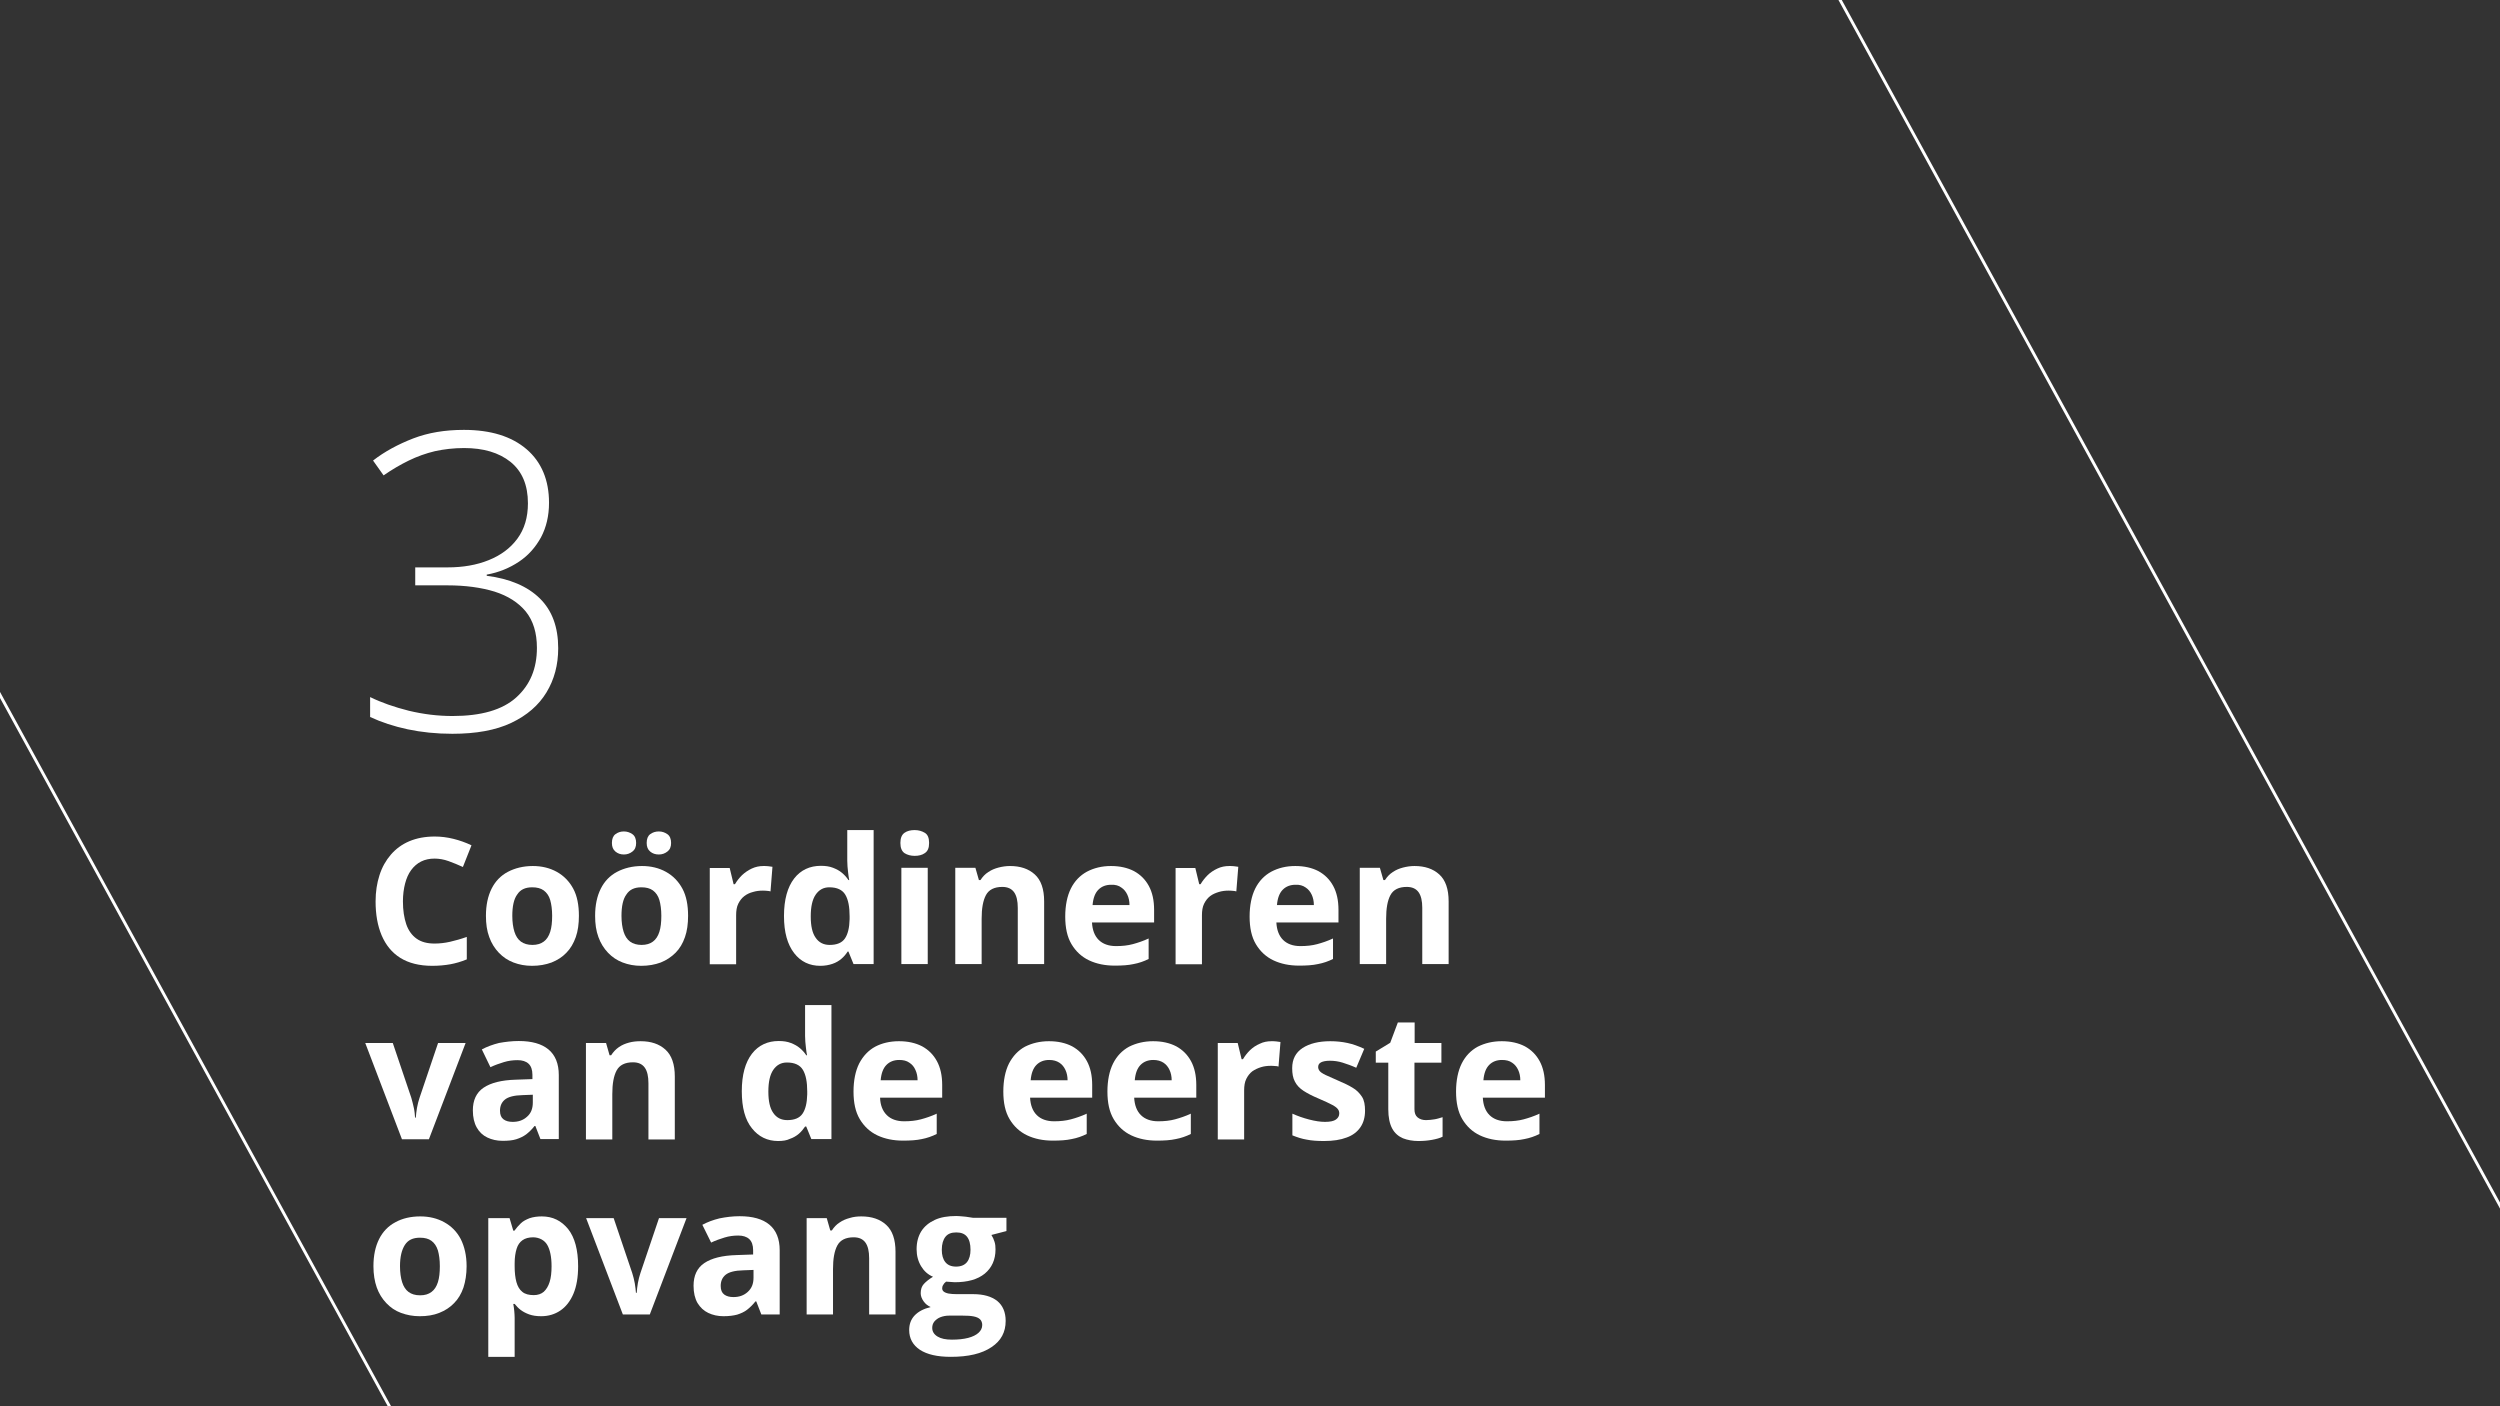 <?xml version="1.0" encoding="utf-8"?>
<!-- Generator: Adobe Illustrator 28.0.0, SVG Export Plug-In . SVG Version: 6.00 Build 0)  -->
<svg xmlns="http://www.w3.org/2000/svg" xmlns:xlink="http://www.w3.org/1999/xlink" version="1.1" id="Laag_1" x="0px" y="0px" viewBox="0 0 1280 720" style="enable-background:new 0 0 1280 720;" xml:space="preserve" width="1280" height="720">
<rect x="0" y="0" width="1280" height="720" fill="#333333" stroke="none"/>
<style type="text/css">
	.st0{fill:none;stroke:#FFFFFF;stroke-width:1.5;stroke-miterlimit:10;}
	.st1{fill:#FFFFFF;}
</style>
<g id="vector">
	<line class="st0" x1="1329.4" y1="707.5" x2="939.4" y2="-5"/>
	<path class="st1" d="M281.1,257.4c0,6.7-1.4,12.6-4.1,17.7c-2.8,5.1-6.5,9.3-11.3,12.5c-4.8,3.2-10.3,5.5-16.5,6.6v0.6   c11.8,1.5,20.9,5.4,27.2,11.6s9.4,14.7,9.4,25.5c0,8.5-2,16-6,22.6s-10,11.8-18,15.6c-8,3.8-18.1,5.6-30.2,5.6   c-8.2,0-15.8-0.8-22.9-2.3c-7-1.5-13.4-3.6-19.2-6.3v-10.2c5.7,2.8,12.3,5.1,19.8,7c7.5,1.8,14.9,2.7,22.4,2.7   c14.6,0,25.5-3.1,32.6-9.5s10.6-14.8,10.6-25.4c0-7.7-1.9-13.9-5.7-18.6c-3.8-4.6-9.1-8-16-10.2c-6.9-2.1-14.9-3.2-24.1-3.2h-16.5   v-9.2h16.6c7.8,0,14.8-1.2,21-3.7c6.2-2.5,11.1-6.1,14.7-11s5.4-10.9,5.4-18.1c0-9.4-3-16.4-8.9-21.2c-6-4.8-13.9-7.1-23.8-7.1   c-5.3,0-10.3,0.6-14.9,1.6c-4.6,1.1-9.1,2.7-13.4,4.8c-4.3,2.1-8.6,4.6-12.9,7.6l-5.4-7.6c5.9-4.6,12.8-8.3,20.5-11.3   c7.8-3,16.4-4.4,26-4.4c13.7,0,24.4,3.3,32.1,9.9S281.1,245.9,281.1,257.4L281.1,257.4z"/>
	<g>
		<path class="st1" d="M222.5,439.6c-2.6,0-4.9,0.5-6.9,1.5s-3.7,2.5-5.1,4.4c-1.4,1.9-2.4,4.2-3.1,6.9c-0.7,2.7-1.1,5.8-1.1,9.1    c0,4.6,0.6,8.4,1.7,11.7c1.1,3.2,2.9,5.7,5.3,7.4s5.4,2.5,9.2,2.5c2.6,0,5.2-0.3,7.9-0.9c2.6-0.6,5.5-1.4,8.6-2.5v11.5    c-2.9,1.2-5.7,2-8.4,2.5c-2.8,0.5-5.9,0.8-9.3,0.8c-6.6,0-12.1-1.4-16.4-4.1s-7.4-6.6-9.5-11.5c-2.1-5-3.1-10.7-3.1-17.4    c0-4.9,0.7-9.4,2-13.4c1.3-4.1,3.3-7.6,5.8-10.5c2.6-3,5.7-5.3,9.5-6.9s8.1-2.4,13-2.4c3.2,0,6.4,0.4,9.6,1.2    c3.2,0.8,6.3,1.9,9.2,3.3l-4.4,11.1c-2.4-1.1-4.8-2.1-7.3-3S224.8,439.6,222.5,439.6L222.5,439.6z"/>
		<path class="st1" d="M296.4,468.9c0,4.1-0.5,7.8-1.6,10.9s-2.7,5.9-4.8,8c-2.1,2.2-4.6,3.8-7.6,5c-3,1.1-6.3,1.7-10,1.7    c-3.5,0-6.6-0.6-9.5-1.7s-5.4-2.8-7.5-5c-2.1-2.2-3.8-4.9-4.9-8c-1.2-3.2-1.7-6.8-1.7-10.9c0-5.5,1-10.1,2.9-13.9s4.7-6.7,8.3-8.6    s7.9-3,12.8-3c4.6,0,8.7,1,12.3,3s6.4,4.9,8.4,8.6S296.4,463.4,296.4,468.9L296.4,468.9z M262.3,468.9c0,3.2,0.4,6,1.1,8.2    s1.8,3.9,3.3,5c1.5,1.1,3.5,1.7,5.9,1.7s4.3-0.6,5.8-1.7c1.5-1.1,2.6-2.8,3.3-5c0.7-2.2,1-4.9,1-8.2s-0.4-6-1-8.1    s-1.8-3.8-3.3-4.9c-1.5-1.1-3.5-1.6-5.9-1.6c-3.6,0-6.1,1.2-7.7,3.7C263.1,460.3,262.3,464,262.3,468.9L262.3,468.9z"/>
		<path class="st1" d="M352.3,468.9c0,4.1-0.5,7.8-1.6,10.9c-1.1,3.2-2.7,5.9-4.8,8s-4.6,3.8-7.6,5c-3,1.1-6.3,1.7-10,1.7    c-3.5,0-6.6-0.6-9.5-1.7c-2.9-1.1-5.4-2.8-7.5-5s-3.8-4.9-4.9-8c-1.2-3.2-1.7-6.8-1.7-10.9c0-5.5,1-10.1,2.9-13.9s4.7-6.7,8.3-8.6    s7.9-3,12.8-3c4.6,0,8.7,1,12.3,3s6.4,4.9,8.4,8.6S352.3,463.4,352.3,468.9L352.3,468.9z M313.3,431.6c0-2.1,0.6-3.6,1.8-4.5    s2.6-1.4,4.3-1.4s3.1,0.5,4.4,1.4s1.9,2.5,1.9,4.5c0,2-0.6,3.4-1.9,4.4s-2.7,1.5-4.4,1.5s-3.1-0.5-4.3-1.5    S313.3,433.6,313.3,431.6z M318.2,468.9c0,3.2,0.4,6,1.1,8.2s1.8,3.9,3.3,5c1.5,1.1,3.5,1.7,5.9,1.7s4.3-0.6,5.8-1.7    c1.5-1.1,2.6-2.8,3.3-5c0.7-2.2,1-4.9,1-8.2s-0.4-6-1-8.1s-1.8-3.8-3.3-4.9c-1.5-1.1-3.5-1.6-5.9-1.6c-3.6,0-6.1,1.2-7.7,3.7    C319,460.3,318.2,464,318.2,468.9L318.2,468.9z M331.1,431.6c0-2.1,0.6-3.6,1.8-4.5c1.2-0.9,2.7-1.4,4.4-1.4s3.1,0.5,4.4,1.4    s1.9,2.5,1.9,4.5c0,2-0.6,3.4-1.9,4.4s-2.7,1.5-4.4,1.5c-1.8,0-3.2-0.5-4.4-1.5S331.1,433.6,331.1,431.6z"/>
		<path class="st1" d="M390.9,443.4c0.7,0,1.5,0,2.4,0.1c0.9,0.1,1.6,0.2,2.2,0.3l-1,12.6c-0.4-0.1-1.1-0.3-1.9-0.3    c-0.8-0.1-1.5-0.1-2.1-0.1c-1.7,0-3.4,0.2-5,0.7c-1.6,0.4-3.1,1.1-4.4,2.1c-1.3,1-2.3,2.3-3.1,3.9s-1.1,3.6-1.1,5.9v25.1h-13.5    v-49.3h10.2l2,8.3h0.7c1-1.7,2.2-3.2,3.6-4.6c1.5-1.4,3.1-2.5,5-3.4S388.8,443.4,390.9,443.4L390.9,443.4z"/>
		<path class="st1" d="M420,494.5c-5.5,0-10-2.1-13.4-6.5s-5.2-10.6-5.2-19s1.8-14.8,5.2-19.2s8.1-6.5,13.7-6.5c2.4,0,4.4,0.3,6.2,1    s3.3,1.5,4.6,2.6s2.4,2.3,3.3,3.7h0.4c-0.2-0.9-0.4-2.3-0.6-4.2c-0.2-1.8-0.4-3.7-0.4-5.7V425h13.5v68.6h-10.3l-2.6-6.4H434    c-0.9,1.4-1.9,2.6-3.2,3.7s-2.8,2-4.6,2.6S422.4,494.5,420,494.5L420,494.5z M424.8,483.8c3.7,0,6.3-1.1,7.8-3.3    c1.5-2.2,2.3-5.5,2.4-9.9v-1.5c0-4.8-0.7-8.5-2.2-11c-1.5-2.5-4.2-3.8-8.2-3.8c-3,0-5.3,1.3-7,3.8s-2.5,6.2-2.5,11.1    s0.8,8.5,2.5,10.9C419.3,482.6,421.7,483.8,424.8,483.8L424.8,483.8z"/>
		<path class="st1" d="M468.3,425c2,0,3.7,0.5,5.2,1.4s2.2,2.6,2.2,5.2s-0.7,4.2-2.2,5.2c-1.4,1-3.2,1.4-5.2,1.4s-3.8-0.5-5.2-1.4    c-1.4-1-2.1-2.7-2.1-5.2s0.7-4.2,2.1-5.2S466.3,425,468.3,425z M475,444.3v49.3h-13.5v-49.3H475z"/>
		<path class="st1" d="M517.1,443.4c5.3,0,9.5,1.4,12.7,4.3c3.2,2.9,4.8,7.5,4.8,13.8v32.1h-13.5v-28.8c0-3.5-0.6-6.2-1.9-8    c-1.3-1.8-3.3-2.7-6-2.7c-4.1,0-6.9,1.4-8.4,4.2s-2.2,6.8-2.2,12.1v23.2h-13.5v-49.3h10.3l1.8,6.3h0.8c1.1-1.7,2.4-3.1,4-4.1    c1.6-1.1,3.3-1.8,5.2-2.3S515.1,443.4,517.1,443.4L517.1,443.4z"/>
		<path class="st1" d="M568.8,443.4c4.6,0,8.5,0.9,11.8,2.6c3.3,1.8,5.8,4.3,7.6,7.6s2.7,7.4,2.7,12.2v6.5h-31.8    c0.2,3.8,1.3,6.8,3.4,8.9s5.1,3.2,8.9,3.2c3.2,0,6-0.3,8.6-1s5.3-1.6,8.1-2.9V491c-2.4,1.2-5,2.1-7.7,2.6    c-2.7,0.6-5.9,0.8-9.7,0.8c-4.9,0-9.3-0.9-13.1-2.7s-6.8-4.6-9-8.3s-3.2-8.4-3.2-14.1s1-10.6,2.9-14.4s4.7-6.7,8.2-8.6    C560.1,444.4,564.2,443.4,568.8,443.4L568.8,443.4z M568.9,453c-2.6,0-4.8,0.8-6.5,2.5c-1.7,1.7-2.7,4.3-3,7.9h18.9    c0-2-0.4-3.8-1.1-5.3s-1.7-2.8-3.1-3.7C572.8,453.4,571,452.9,568.9,453L568.9,453z"/>
		<path class="st1" d="M629.4,443.4c0.7,0,1.5,0,2.4,0.1c0.9,0.1,1.6,0.2,2.2,0.3l-1,12.6c-0.4-0.1-1.1-0.3-1.9-0.3    c-0.8-0.1-1.5-0.1-2.1-0.1c-1.7,0-3.4,0.2-5,0.7s-3.1,1.1-4.4,2.1c-1.3,1-2.3,2.3-3.1,3.9s-1.1,3.6-1.1,5.9v25.1h-13.5v-49.3H612    l2,8.3h0.7c1-1.7,2.2-3.2,3.6-4.6s3.1-2.5,5-3.4C625.2,443.8,627.2,443.4,629.4,443.4L629.4,443.4z"/>
		<path class="st1" d="M663.2,443.4c4.6,0,8.5,0.9,11.8,2.6c3.3,1.8,5.8,4.3,7.6,7.6s2.7,7.4,2.7,12.2v6.5h-31.8    c0.2,3.8,1.3,6.8,3.4,8.9s5.1,3.2,8.9,3.2c3.2,0,6-0.3,8.6-1s5.3-1.6,8.1-2.9V491c-2.4,1.2-5,2.1-7.7,2.6    c-2.7,0.6-5.9,0.8-9.7,0.8c-4.9,0-9.3-0.9-13.1-2.7s-6.8-4.6-9-8.3s-3.2-8.4-3.2-14.1s1-10.6,2.9-14.4s4.7-6.7,8.2-8.6    C654.5,444.4,658.5,443.4,663.2,443.4L663.2,443.4z M663.3,453c-2.6,0-4.8,0.8-6.5,2.5c-1.7,1.7-2.7,4.3-3,7.9h18.9    c0-2-0.4-3.8-1.1-5.3s-1.7-2.8-3.1-3.7C667.1,453.4,665.4,452.9,663.3,453L663.3,453z"/>
		<path class="st1" d="M724.2,443.4c5.3,0,9.5,1.4,12.7,4.3c3.2,2.9,4.8,7.5,4.8,13.8v32.1h-13.5v-28.8c0-3.5-0.6-6.2-1.9-8    c-1.3-1.8-3.3-2.7-6-2.7c-4.1,0-6.9,1.4-8.4,4.2s-2.2,6.8-2.2,12.1v23.2h-13.5v-49.3h10.3l1.8,6.3h0.8c1.1-1.7,2.4-3.1,4-4.1    c1.6-1.1,3.3-1.8,5.2-2.3S722.2,443.4,724.2,443.4L724.2,443.4z"/>
		<path class="st1" d="M205.8,583.3L187,534h14.1l9.5,28.1c0.5,1.7,0.9,3.4,1.3,5.2s0.5,3.5,0.6,4.9h0.4c0.1-1.6,0.3-3.2,0.6-5    s0.8-3.5,1.3-5.1l9.5-28.1h14.1l-18.8,49.3L205.8,583.3L205.8,583.3z"/>
		<path class="st1" d="M265.6,533c6.6,0,11.7,1.4,15.2,4.3s5.3,7.3,5.3,13.1v32.8h-9.4l-2.6-6.7h-0.4c-1.4,1.8-2.9,3.2-4.3,4.3    c-1.5,1.1-3.2,1.9-5.1,2.5s-4.2,0.8-7,0.8c-2.9,0-5.5-0.6-7.8-1.7s-4.1-2.8-5.4-5.1c-1.3-2.3-2-5.2-2-8.8c0-5.2,1.8-9.1,5.5-11.6    s9.2-3.9,16.5-4.1l8.5-0.3v-2.2c0-2.6-0.7-4.5-2-5.7s-3.2-1.8-5.6-1.8s-4.7,0.3-7,1c-2.3,0.7-4.6,1.5-6.9,2.6l-4.4-9.1    c2.6-1.4,5.6-2.5,8.8-3.3C258.8,533.4,262.2,533,265.6,533L265.6,533z M272.8,560.5l-5.2,0.2c-4.4,0.1-7.4,0.9-9.1,2.3    s-2.5,3.3-2.5,5.7c0,2.1,0.6,3.5,1.8,4.4s2.8,1.3,4.7,1.3c2.9,0,5.3-0.8,7.3-2.6c2-1.7,3-4.1,3-7.3L272.8,560.5L272.8,560.5z"/>
		<path class="st1" d="M328,533.1c5.3,0,9.5,1.4,12.7,4.3c3.2,2.9,4.8,7.5,4.8,13.8v32.2H332v-28.8c0-3.5-0.6-6.2-1.9-8    s-3.3-2.7-6-2.7c-4.1,0-6.9,1.4-8.4,4.2s-2.2,6.8-2.2,12.1v23.2H300V534h10.3l1.8,6.3h0.8c1.1-1.7,2.4-3.1,4-4.2    c1.6-1.1,3.3-1.8,5.2-2.3C323.9,533.3,325.9,533.1,328,533.1L328,533.1z"/>
		<path class="st1" d="M398.4,584.2c-5.5,0-10-2.2-13.4-6.5c-3.5-4.3-5.2-10.6-5.2-19s1.8-14.8,5.2-19.2s8.1-6.5,13.7-6.5    c2.4,0,4.4,0.3,6.2,1c1.8,0.7,3.3,1.5,4.6,2.6c1.3,1.1,2.4,2.3,3.3,3.7h0.4c-0.2-0.9-0.4-2.3-0.6-4.2c-0.2-1.8-0.4-3.7-0.4-5.7    v-15.8h13.5v68.6h-10.3l-2.6-6.4h-0.6c-0.9,1.3-1.9,2.6-3.2,3.7s-2.8,2-4.6,2.6C402.8,583.9,400.8,584.2,398.4,584.2L398.4,584.2z     M403.1,573.5c3.7,0,6.3-1.1,7.8-3.3c1.5-2.2,2.3-5.5,2.4-9.9v-1.5c0-4.8-0.7-8.5-2.2-11s-4.2-3.8-8.2-3.8c-3,0-5.3,1.3-7,3.8    s-2.5,6.2-2.5,11.1s0.8,8.5,2.5,10.9C397.6,572.3,400,573.5,403.1,573.5z"/>
		<path class="st1" d="M460.3,533.1c4.6,0,8.5,0.9,11.8,2.6c3.3,1.8,5.8,4.3,7.6,7.6s2.7,7.4,2.7,12.2v6.5h-31.8    c0.1,3.8,1.3,6.8,3.4,8.9s5.1,3.2,8.9,3.2c3.1,0,6-0.3,8.6-1s5.3-1.6,8.1-2.9v10.4c-2.4,1.2-5,2.1-7.6,2.6    c-2.7,0.6-5.9,0.8-9.7,0.8c-4.9,0-9.3-0.9-13.1-2.7s-6.8-4.6-9-8.3s-3.2-8.4-3.2-14.1s1-10.6,2.9-14.4c2-3.8,4.7-6.7,8.2-8.6    C451.5,534.1,455.6,533.1,460.3,533.1L460.3,533.1z M460.4,542.7c-2.6,0-4.8,0.8-6.5,2.5c-1.7,1.7-2.7,4.3-3,7.9h18.9    c0-2-0.4-3.8-1.1-5.3c-0.7-1.6-1.7-2.8-3.1-3.7C464.2,543.1,462.5,542.7,460.4,542.7L460.4,542.7z"/>
		<path class="st1" d="M537.1,533.1c4.6,0,8.5,0.9,11.8,2.6c3.3,1.8,5.8,4.3,7.6,7.6c1.8,3.3,2.7,7.4,2.7,12.2v6.5h-31.8    c0.2,3.8,1.3,6.8,3.4,8.9s5.1,3.2,8.9,3.2c3.1,0,6-0.3,8.6-1c2.6-0.7,5.3-1.6,8.1-2.9v10.4c-2.4,1.2-5,2.1-7.7,2.6    c-2.7,0.6-5.9,0.8-9.7,0.8c-4.9,0-9.3-0.9-13.1-2.7s-6.8-4.6-9-8.3s-3.2-8.4-3.2-14.1s1-10.6,2.9-14.4c2-3.8,4.7-6.7,8.2-8.6    C528.4,534.1,532.4,533.1,537.1,533.1L537.1,533.1z M537.2,542.7c-2.6,0-4.8,0.8-6.5,2.5c-1.7,1.7-2.7,4.3-3,7.9h18.9    c0-2-0.4-3.8-1.1-5.3s-1.7-2.8-3.1-3.7S539.3,542.7,537.2,542.7L537.2,542.7z"/>
		<path class="st1" d="M590.4,533.1c4.6,0,8.5,0.9,11.8,2.6c3.3,1.8,5.8,4.3,7.6,7.6s2.7,7.4,2.7,12.2v6.5h-31.8    c0.2,3.8,1.3,6.8,3.4,8.9s5.1,3.2,8.9,3.2c3.2,0,6-0.3,8.6-1s5.3-1.6,8.1-2.9v10.4c-2.4,1.2-5,2.1-7.7,2.6    c-2.7,0.6-5.9,0.8-9.7,0.8c-4.9,0-9.3-0.9-13.1-2.7s-6.8-4.6-9-8.3c-2.2-3.7-3.2-8.4-3.2-14.1s1-10.6,2.9-14.4s4.7-6.7,8.2-8.6    C581.7,534.1,585.8,533.1,590.4,533.1L590.4,533.1z M590.5,542.7c-2.6,0-4.8,0.8-6.5,2.5s-2.7,4.3-3,7.9h18.9c0-2-0.4-3.8-1.1-5.3    s-1.7-2.8-3.1-3.7S592.6,542.7,590.5,542.7L590.5,542.7z"/>
		<path class="st1" d="M651,533.1c0.7,0,1.5,0,2.4,0.1c0.9,0.1,1.6,0.2,2.2,0.3l-1,12.6c-0.4-0.2-1.1-0.3-1.9-0.3    c-0.8-0.1-1.5-0.1-2.1-0.1c-1.7,0-3.4,0.2-5,0.7s-3.1,1.2-4.4,2.1c-1.3,1-2.3,2.3-3.1,3.9s-1.1,3.6-1.1,5.9v25.1h-13.5V534h10.2    l2,8.3h0.7c1-1.7,2.2-3.2,3.6-4.6c1.5-1.4,3.1-2.5,5-3.3C646.8,533.5,648.8,533.1,651,533.1L651,533.1z"/>
		<path class="st1" d="M698.9,568.7c0,3.3-0.8,6.2-2.4,8.5s-3.9,4.1-7,5.2c-3.1,1.2-7,1.8-11.6,1.8c-3.4,0-6.4-0.2-8.8-0.7    c-2.5-0.4-4.9-1.2-7.4-2.2v-11.1c2.7,1.2,5.5,2.2,8.6,3s5.8,1.2,8.1,1.2c2.6,0,4.5-0.4,5.6-1.2s1.7-1.8,1.7-3.1    c0-0.8-0.2-1.6-0.7-2.2c-0.5-0.7-1.4-1.4-2.9-2.2s-3.8-1.9-7.1-3.3c-3.1-1.3-5.6-2.6-7.6-3.9s-3.5-2.9-4.4-4.7    c-1-1.8-1.4-4.1-1.4-6.9c0-4.6,1.8-8,5.3-10.3s8.3-3.5,14.2-3.5c3.1,0,6,0.3,8.8,0.9s5.6,1.6,8.6,3l-4.1,9.7    c-2.4-1.1-4.7-1.9-6.9-2.6c-2.2-0.7-4.4-1-6.6-1c-2,0-3.5,0.3-4.5,0.8c-1,0.5-1.5,1.3-1.5,2.4c0,0.8,0.3,1.5,0.8,2.1s1.5,1.3,3,2    s3.7,1.7,6.5,2.9c2.8,1.2,5.2,2.3,7.3,3.6c2.1,1.2,3.6,2.8,4.8,4.6S698.9,565.8,698.9,568.7z"/>
		<path class="st1" d="M730.1,573.5c1.5,0,2.9-0.2,4.3-0.4s2.8-0.7,4.2-1.1v10c-1.4,0.7-3.2,1.2-5.4,1.6s-4.5,0.6-7,0.6    c-2.9,0-5.6-0.5-7.9-1.4c-2.3-1-4.2-2.6-5.5-5c-1.3-2.4-2-5.7-2-9.9v-23.8h-6.4v-5.7l7.4-4.5l3.9-10.4h8.6V534H738v10.1h-13.8    v23.8c0,1.9,0.5,3.3,1.6,4.2S728.3,573.5,730.1,573.5L730.1,573.5z"/>
		<path class="st1" d="M768.9,533.1c4.6,0,8.5,0.9,11.8,2.6c3.3,1.8,5.8,4.3,7.6,7.6s2.7,7.4,2.7,12.2v6.5h-31.8    c0.2,3.8,1.3,6.8,3.4,8.9s5.1,3.2,8.9,3.2c3.2,0,6-0.3,8.6-1s5.3-1.6,8.1-2.9v10.4c-2.4,1.2-5,2.1-7.7,2.6    c-2.7,0.6-5.9,0.8-9.7,0.8c-4.9,0-9.3-0.9-13.1-2.7s-6.8-4.6-9-8.3s-3.2-8.4-3.2-14.1s1-10.6,2.9-14.4s4.7-6.7,8.2-8.6    C760.2,534.1,764.2,533.1,768.9,533.1L768.9,533.1z M769,542.7c-2.6,0-4.8,0.8-6.5,2.5c-1.7,1.7-2.7,4.3-3,7.9h18.9    c0-2-0.4-3.8-1.1-5.3s-1.7-2.8-3.1-3.7C772.8,543.1,771.1,542.7,769,542.7L769,542.7z"/>
		<path class="st1" d="M238.9,648.3c0,4.1-0.6,7.8-1.6,10.9c-1.1,3.2-2.7,5.9-4.8,8c-2.1,2.2-4.6,3.8-7.6,5s-6.3,1.7-10,1.7    c-3.5,0-6.6-0.6-9.6-1.7s-5.4-2.8-7.5-5c-2.1-2.2-3.8-4.9-4.9-8s-1.7-6.8-1.7-10.9c0-5.5,1-10.1,2.9-13.9c1.9-3.8,4.7-6.7,8.3-8.6    c3.6-2,7.9-3,12.8-3c4.6,0,8.7,1,12.3,3c3.6,2,6.4,4.8,8.4,8.6C237.8,638.2,238.9,642.8,238.9,648.3z M204.8,648.3    c0,3.2,0.4,6,1.1,8.2c0.7,2.2,1.8,3.9,3.3,5c1.5,1.1,3.4,1.7,5.9,1.7s4.3-0.6,5.8-1.7c1.5-1.1,2.6-2.8,3.3-5c0.7-2.2,1-4.9,1-8.2    s-0.4-6-1-8.1c-0.7-2.2-1.8-3.8-3.3-4.9c-1.5-1.1-3.4-1.6-5.9-1.6c-3.6,0-6.1,1.2-7.7,3.7S204.8,643.4,204.8,648.3L204.8,648.3z"/>
		<path class="st1" d="M277.4,622.8c5.6,0,10,2.2,13.5,6.5c3.4,4.3,5.1,10.7,5.1,19c0,5.6-0.8,10.3-2.4,14.1    c-1.6,3.8-3.9,6.7-6.7,8.6s-6.1,2.9-9.8,2.9c-2.4,0-4.4-0.3-6.1-0.9s-3.2-1.4-4.4-2.3s-2.2-2-3.1-3.1h-0.7    c0.2,1.2,0.4,2.4,0.5,3.6s0.2,2.4,0.2,3.6v19.9H250v-71h10.9l1.9,6.4h0.6c0.9-1.3,2-2.5,3.2-3.7s2.8-2,4.6-2.7    C273,623.1,275.1,622.8,277.4,622.8L277.4,622.8z M273.1,633.5c-2.4,0-4.2,0.5-5.6,1.5c-1.4,1-2.4,2.4-3,4.4c-0.6,1.9-1,4.4-1,7.4    v1.5c0,3.2,0.3,5.9,0.9,8.1s1.6,3.9,3,5c1.4,1.2,3.4,1.7,5.9,1.7c2.1,0,3.8-0.6,5.1-1.7c1.3-1.2,2.3-2.8,3-5c0.7-2.2,1-4.9,1-8.1    c0-4.8-0.8-8.5-2.2-10.9S276.2,633.6,273.1,633.5L273.1,633.5z"/>
		<path class="st1" d="M318.9,673l-18.8-49.3h14.1l9.5,28.1c0.5,1.7,1,3.4,1.3,5.2s0.5,3.5,0.6,4.9h0.4c0.1-1.6,0.3-3.2,0.6-5    c0.3-1.8,0.8-3.5,1.3-5.1l9.5-28.1h14.1L332.7,673L318.9,673L318.9,673z"/>
		<path class="st1" d="M378.7,622.7c6.6,0,11.7,1.4,15.2,4.3s5.3,7.3,5.3,13.1V673h-9.4l-2.6-6.7h-0.4c-1.4,1.8-2.9,3.2-4.3,4.3    s-3.2,1.9-5.1,2.5c-1.9,0.5-4.2,0.8-7,0.8c-2.9,0-5.5-0.6-7.8-1.7s-4.1-2.8-5.5-5.1c-1.3-2.3-2-5.2-2-8.8c0-5.2,1.8-9.1,5.5-11.6    c3.7-2.5,9.2-3.9,16.5-4.1l8.5-0.3v-2.2c0-2.6-0.7-4.5-2-5.7s-3.2-1.8-5.6-1.8s-4.7,0.3-7,1s-4.6,1.5-6.9,2.6l-4.5-9.1    c2.6-1.4,5.5-2.5,8.8-3.3C371.9,623.1,375.2,622.7,378.7,622.7L378.7,622.7z M385.8,650.2l-5.2,0.2c-4.4,0.1-7.4,0.9-9.1,2.3    s-2.5,3.3-2.5,5.7c0,2.1,0.6,3.5,1.8,4.4s2.8,1.3,4.7,1.3c2.9,0,5.3-0.8,7.3-2.6s3-4.1,3-7.3L385.8,650.2L385.8,650.2z"/>
		<path class="st1" d="M441,622.8c5.3,0,9.5,1.4,12.7,4.3c3.2,2.9,4.8,7.5,4.8,13.8V673h-13.5v-28.8c0-3.5-0.6-6.2-1.9-8    s-3.3-2.7-6-2.7c-4.1,0-6.9,1.4-8.4,4.2s-2.2,6.8-2.2,12.1V673H413v-49.3h10.3l1.8,6.3h0.8c1.1-1.7,2.4-3.1,4-4.1    c1.6-1.1,3.3-1.8,5.2-2.3C437,623,439,622.8,441,622.8L441,622.8z"/>
		<path class="st1" d="M486.8,694.7c-6.9,0-12.1-1.2-15.8-3.6c-3.6-2.4-5.5-5.8-5.5-10.1c0-3,0.9-5.5,2.8-7.5s4.6-3.4,8.2-4.3    c-1.4-0.6-2.6-1.5-3.6-2.9s-1.5-2.8-1.5-4.2c0-1.9,0.5-3.5,1.6-4.7s2.7-2.5,4.7-3.7c-2.6-1.1-4.6-2.9-6.1-5.4s-2.3-5.4-2.3-8.7    c0-3.6,0.8-6.6,2.4-9.2c1.6-2.5,3.9-4.4,6.9-5.8s6.7-2,11-2c0.9,0,2,0.1,3.2,0.2s2.3,0.2,3.3,0.4c1,0.2,1.7,0.3,2,0.3h17.2v6.8    l-7.7,2c0.7,1.1,1.2,2.2,1.6,3.5c0.4,1.2,0.5,2.5,0.5,3.9c0,5.3-1.9,9.4-5.5,12.4c-3.7,3-8.8,4.4-15.4,4.4c-1.6-0.1-3-0.2-4.4-0.3    c-0.7,0.5-1.2,1.1-1.5,1.7c-0.4,0.6-0.5,1.2-0.5,1.8s0.3,1.2,0.8,1.6c0.5,0.4,1.4,0.8,2.5,1s2.5,0.3,4.1,0.3h8.4    c5.4,0,9.5,1.2,12.4,3.5c2.8,2.3,4.3,5.7,4.3,10.2c0,5.8-2.4,10.2-7.2,13.4C502.7,693.1,495.8,694.7,486.8,694.7L486.8,694.7z     M487.4,685.9c3.2,0,6-0.3,8.3-0.9c2.3-0.6,4.1-1.5,5.3-2.6s1.9-2.4,1.9-4c0-1.2-0.4-2.2-1.1-2.9s-1.8-1.2-3.3-1.5    c-1.5-0.3-3.3-0.4-5.6-0.4h-7c-1.6,0-3.1,0.3-4.4,0.8c-1.3,0.5-2.3,1.3-3.1,2.2c-0.8,1-1.1,2.1-1.1,3.3c0,1.8,0.9,3.3,2.7,4.4    S484.2,685.9,487.4,685.9L487.4,685.9z M489.5,648.5c2.5,0,4.4-0.8,5.6-2.3s1.8-3.7,1.8-6.3c0-3-0.6-5.2-1.8-6.7s-3-2.2-5.5-2.2    s-4.3,0.7-5.5,2.2c-1.2,1.5-1.9,3.7-1.9,6.7c0,2.7,0.6,4.8,1.8,6.3S487,648.5,489.5,648.5L489.5,648.5z"/>
	</g>
	<line class="st0" x1="222" y1="761.3" x2="-46" y2="271.8"/>
</g>
</svg>
